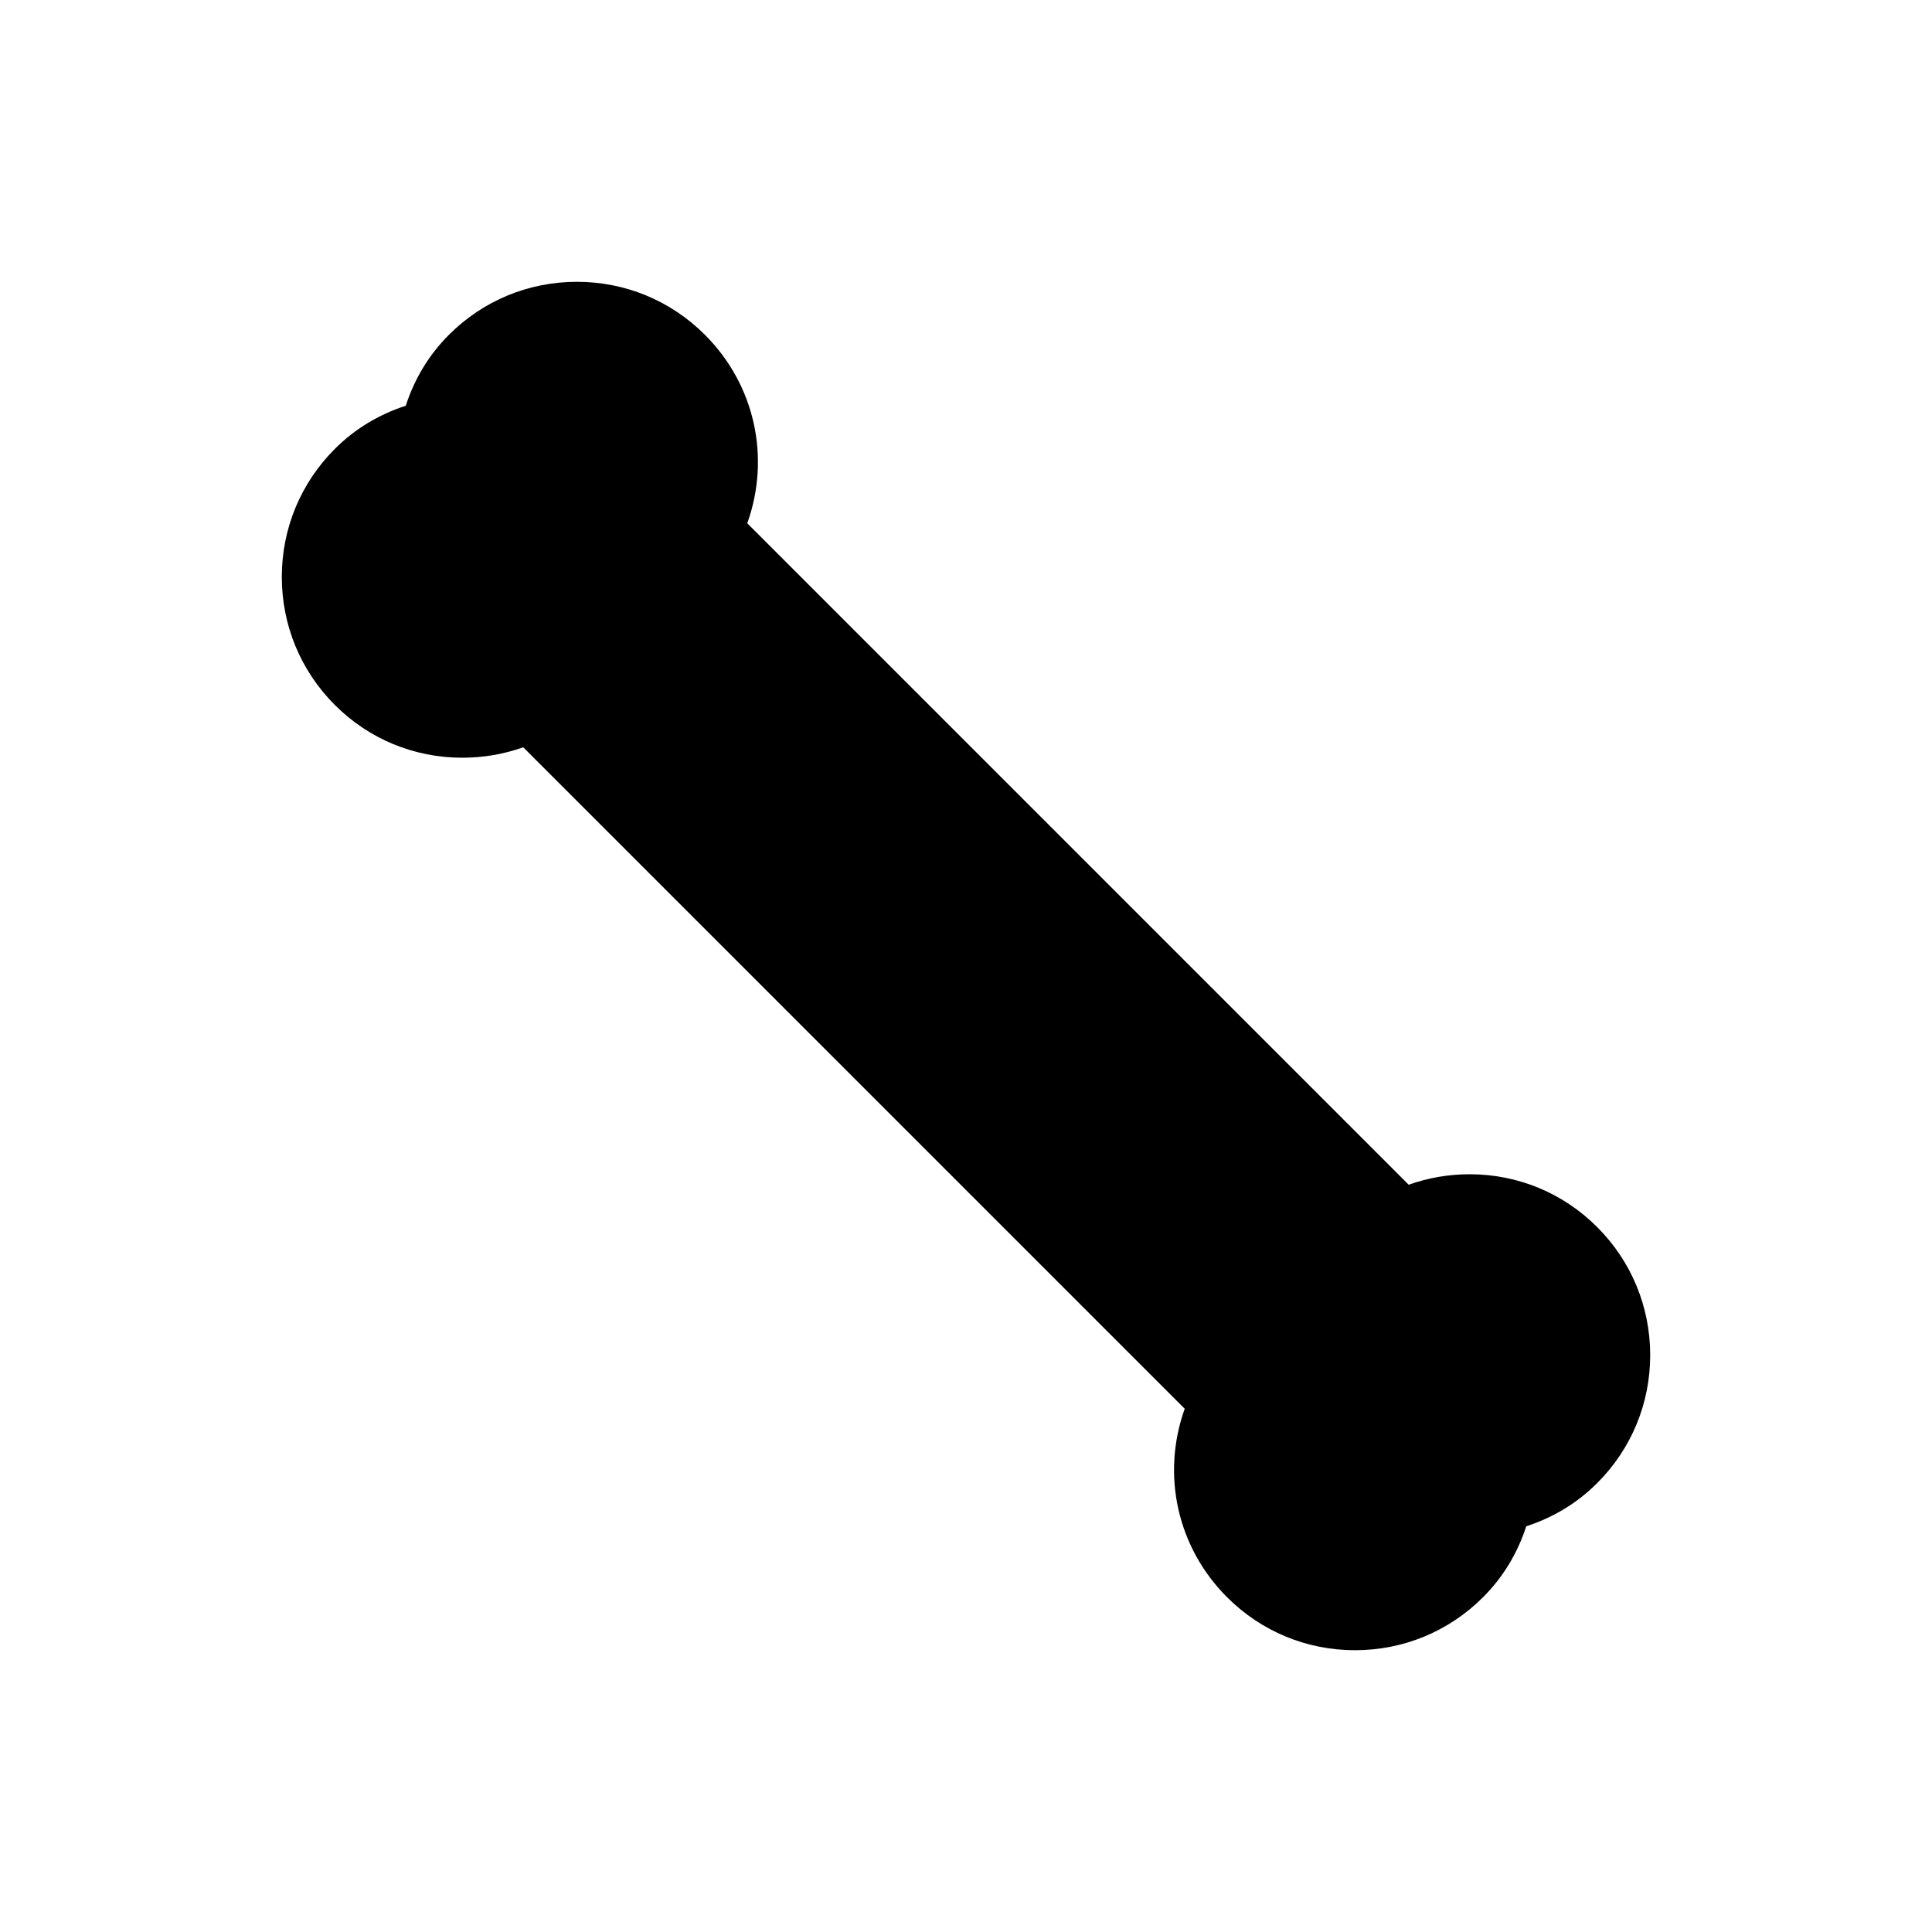 <?xml version="1.0" encoding="UTF-8"?>
<!-- Uploaded to: ICON Repo, www.svgrepo.com, Generator: ICON Repo Mixer Tools -->
<svg fill="#000000" width="800px" height="800px" version="1.1" viewBox="144 144 512 512" xmlns="http://www.w3.org/2000/svg">
 <path d="m567.26 469.18c-9.02-9.02-21.023-13.992-33.793-13.992-5.547 0-10.969 0.934-16.152 2.777l-175.28-175.29c6.234-17.453 2.016-36.715-11.211-49.934-9.062-9.074-21.113-14.059-33.934-14.059s-24.863 4.984-33.93 14.055c-5.227 5.227-9.07 11.535-11.434 18.789-7.254 2.367-13.562 6.207-18.789 11.434-9.062 9.074-14.055 21.113-14.055 33.934 0 12.82 4.992 24.863 14.055 33.934 9.016 9.02 21.012 13.977 33.785 13.977 5.551 0 10.969-0.93 16.148-2.766l175.29 175.29c-6.234 17.453-2.019 36.715 11.215 49.941 9.062 9.074 21.102 14.055 33.918 14.055h0.012c12.809 0 24.863-4.981 33.93-14.055 5.238-5.238 9.078-11.539 11.441-18.789 7.246-2.356 13.551-6.203 18.789-11.441 9.074-9.062 14.055-21.113 14.055-33.93-0.004-12.82-5-24.875-14.062-33.93z"/>
</svg>